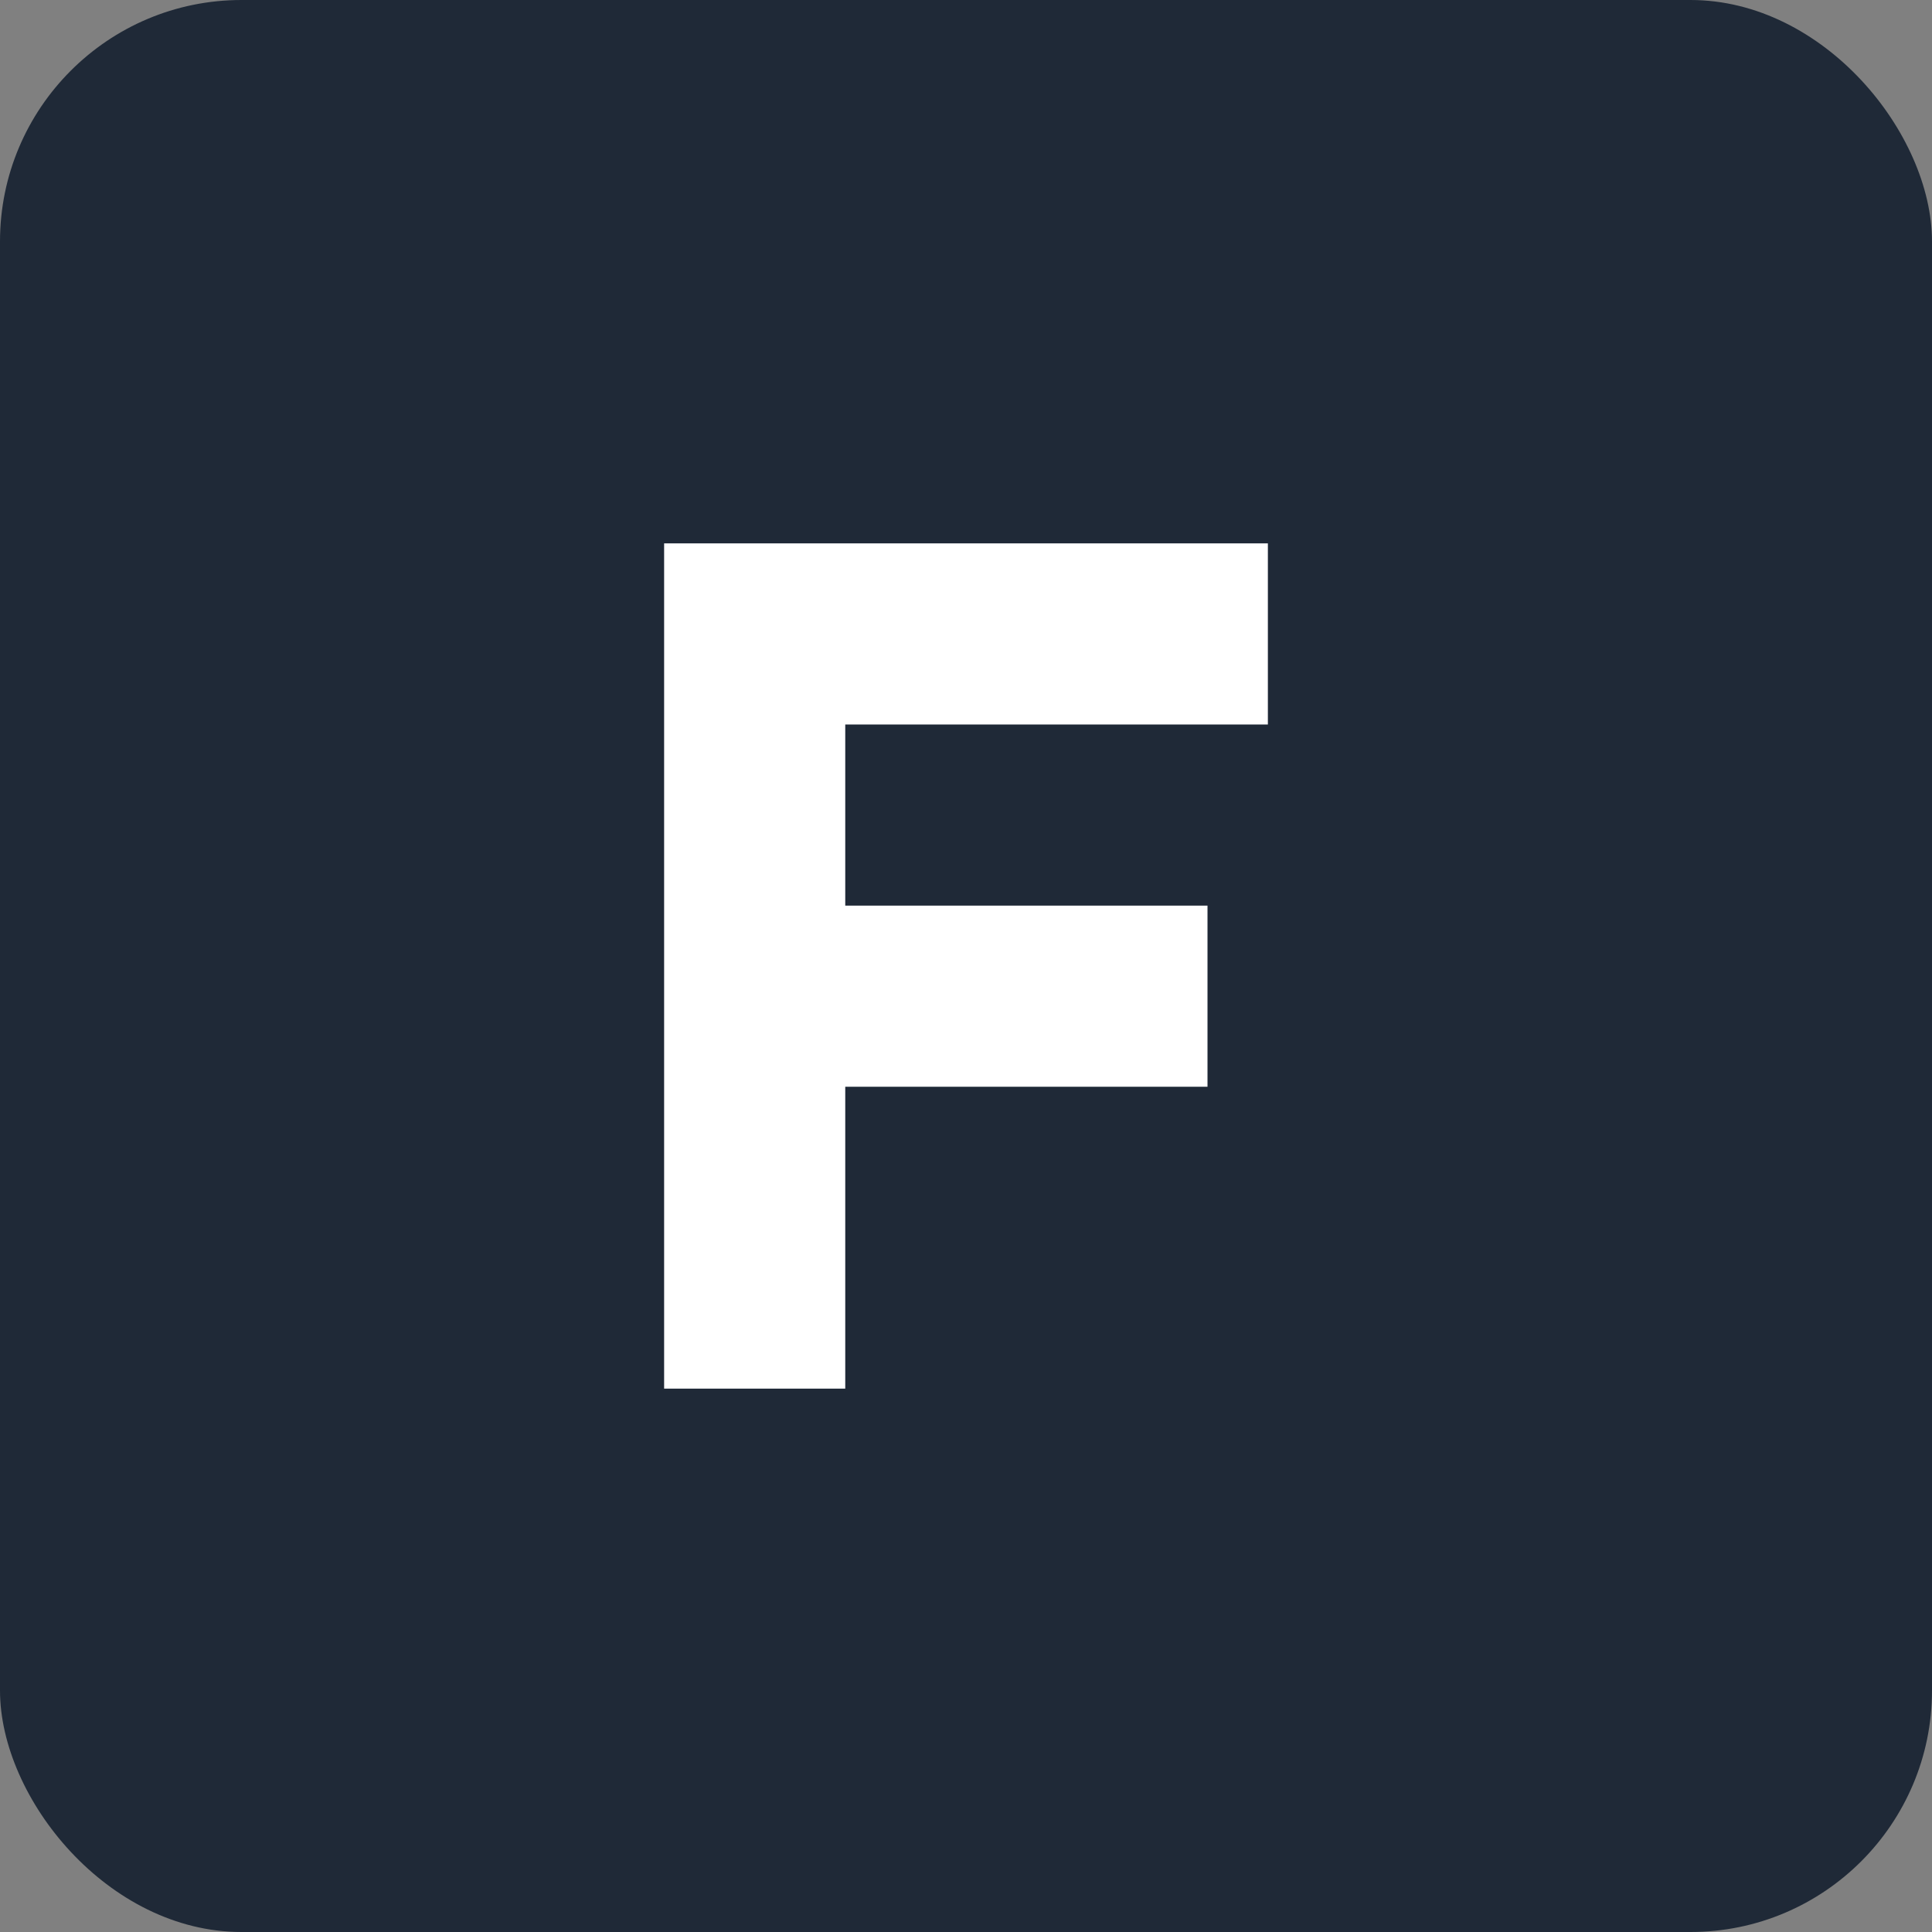 <svg width="32" height="32" viewBox="0 0 32 32" fill="none" xmlns="http://www.w3.org/2000/svg">
  <rect x="0" y="0" width="32" height="32" fill="#808080" stroke="none"/>
  <rect width="32" height="32" rx="4" fill="#1F2937"/>
  <path d="M11 9H21V12H14V15H20V18H14V23H11V9Z" fill="white"/>
</svg> 